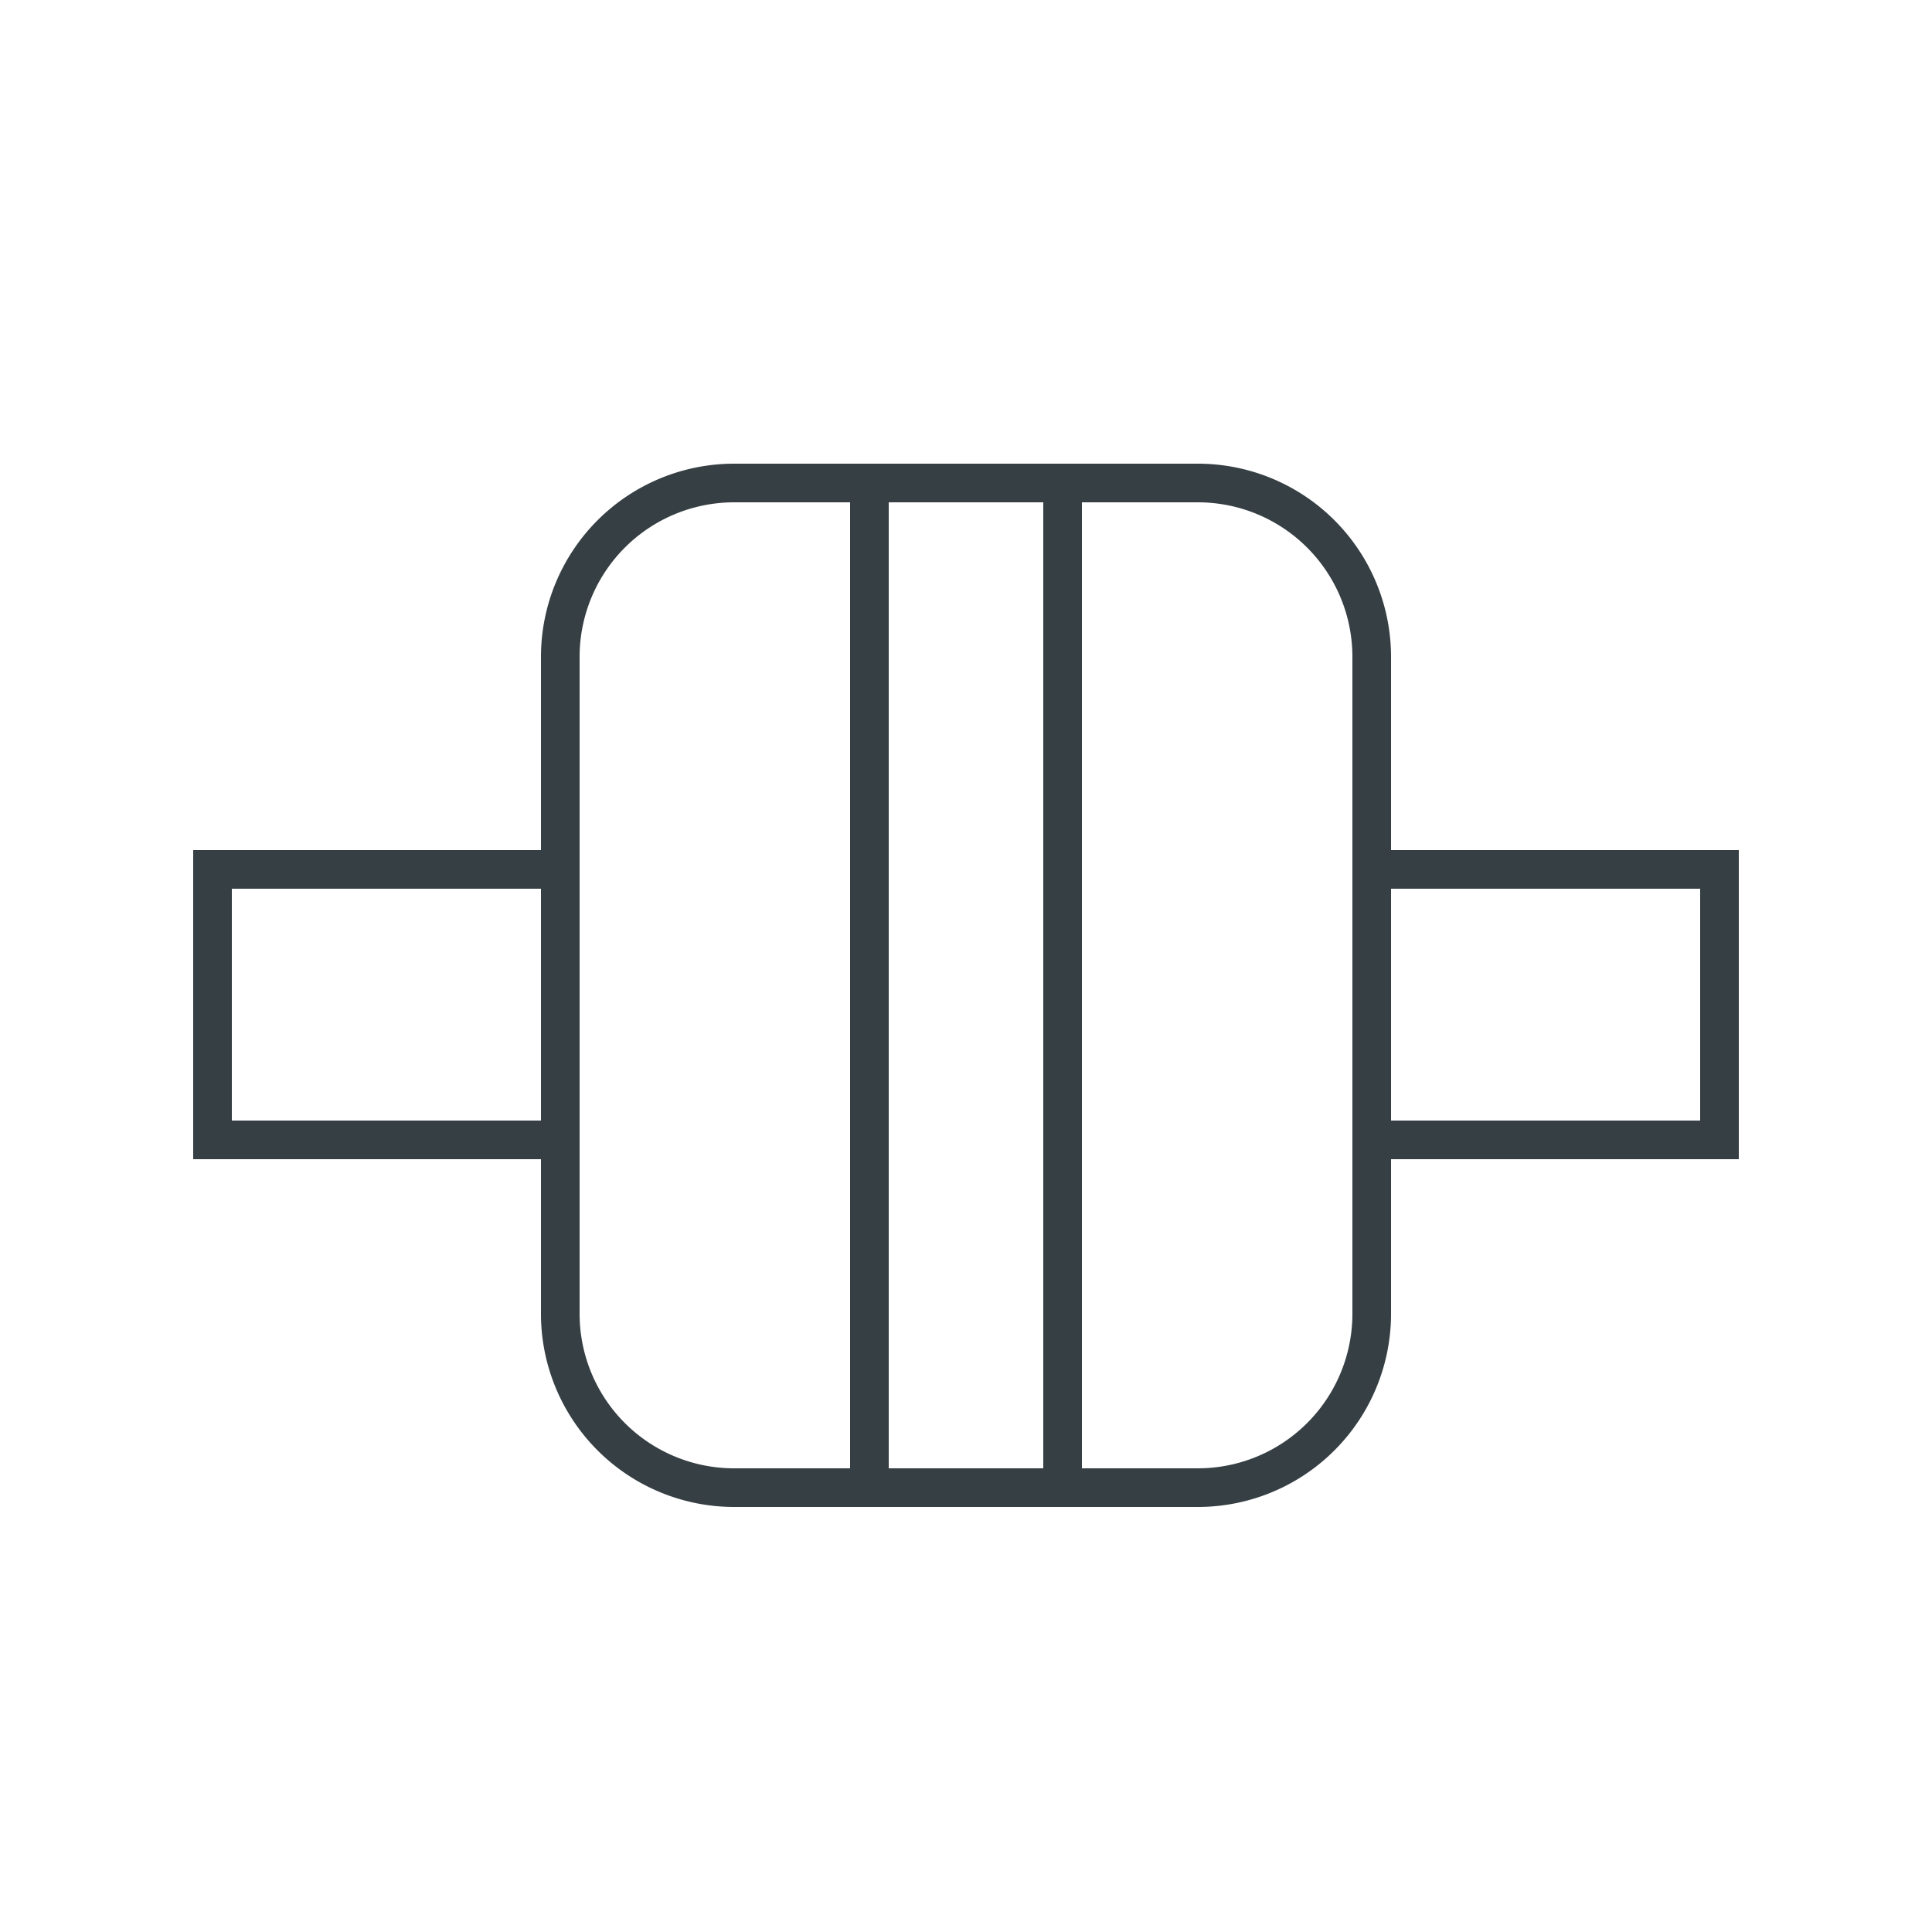 <svg xmlns="http://www.w3.org/2000/svg" xmlns:xlink="http://www.w3.org/1999/xlink" width="50" height="50" viewBox="0 0 50 50">
  <defs>
    <clipPath id="clip-path">
      <rect id="Rectangle_988" data-name="Rectangle 988" width="50" height="50" transform="translate(-7487 -21435)" fill="#fff" stroke="#707070" stroke-width="1"/>
    </clipPath>
  </defs>
  <g id="vedera-muskuli" transform="translate(7487 21435)" clip-path="url(#clip-path)">
    <g id="Group_2140" data-name="Group 2140" transform="translate(-19 -76)">
      <path id="Rectangle_887" data-name="Rectangle 887" d="M5,1A4,4,0,0,0,1,5V22a4,4,0,0,0,4,4H17a4,4,0,0,0,4-4V5a4,4,0,0,0-4-4H5M5,0H17a5,5,0,0,1,5,5V22a5,5,0,0,1-5,5H5a5,5,0,0,1-5-5V5A5,5,0,0,1,5,0Z" transform="translate(-7454 -21347)" fill="#363f43"/>
      <path id="Rectangle_888" data-name="Rectangle 888" d="M1,1V26H5V1H1M0,0H6V27H0Z" transform="translate(-7446 -21347)" fill="#363f43"/>
      <path id="Rectangle_889" data-name="Rectangle 889" d="M1,1V9H7V1H1M0,0H8V10H0Z" transform="translate(-7463 -21329) rotate(-90)" fill="#363f43"/>
      <path id="Rectangle_890" data-name="Rectangle 890" d="M1,1V9H7V1H1M0,0H8V10H0Z" transform="translate(-7433 -21329) rotate(-90)" fill="#363f43"/>
    </g>
  </g>
</svg>
